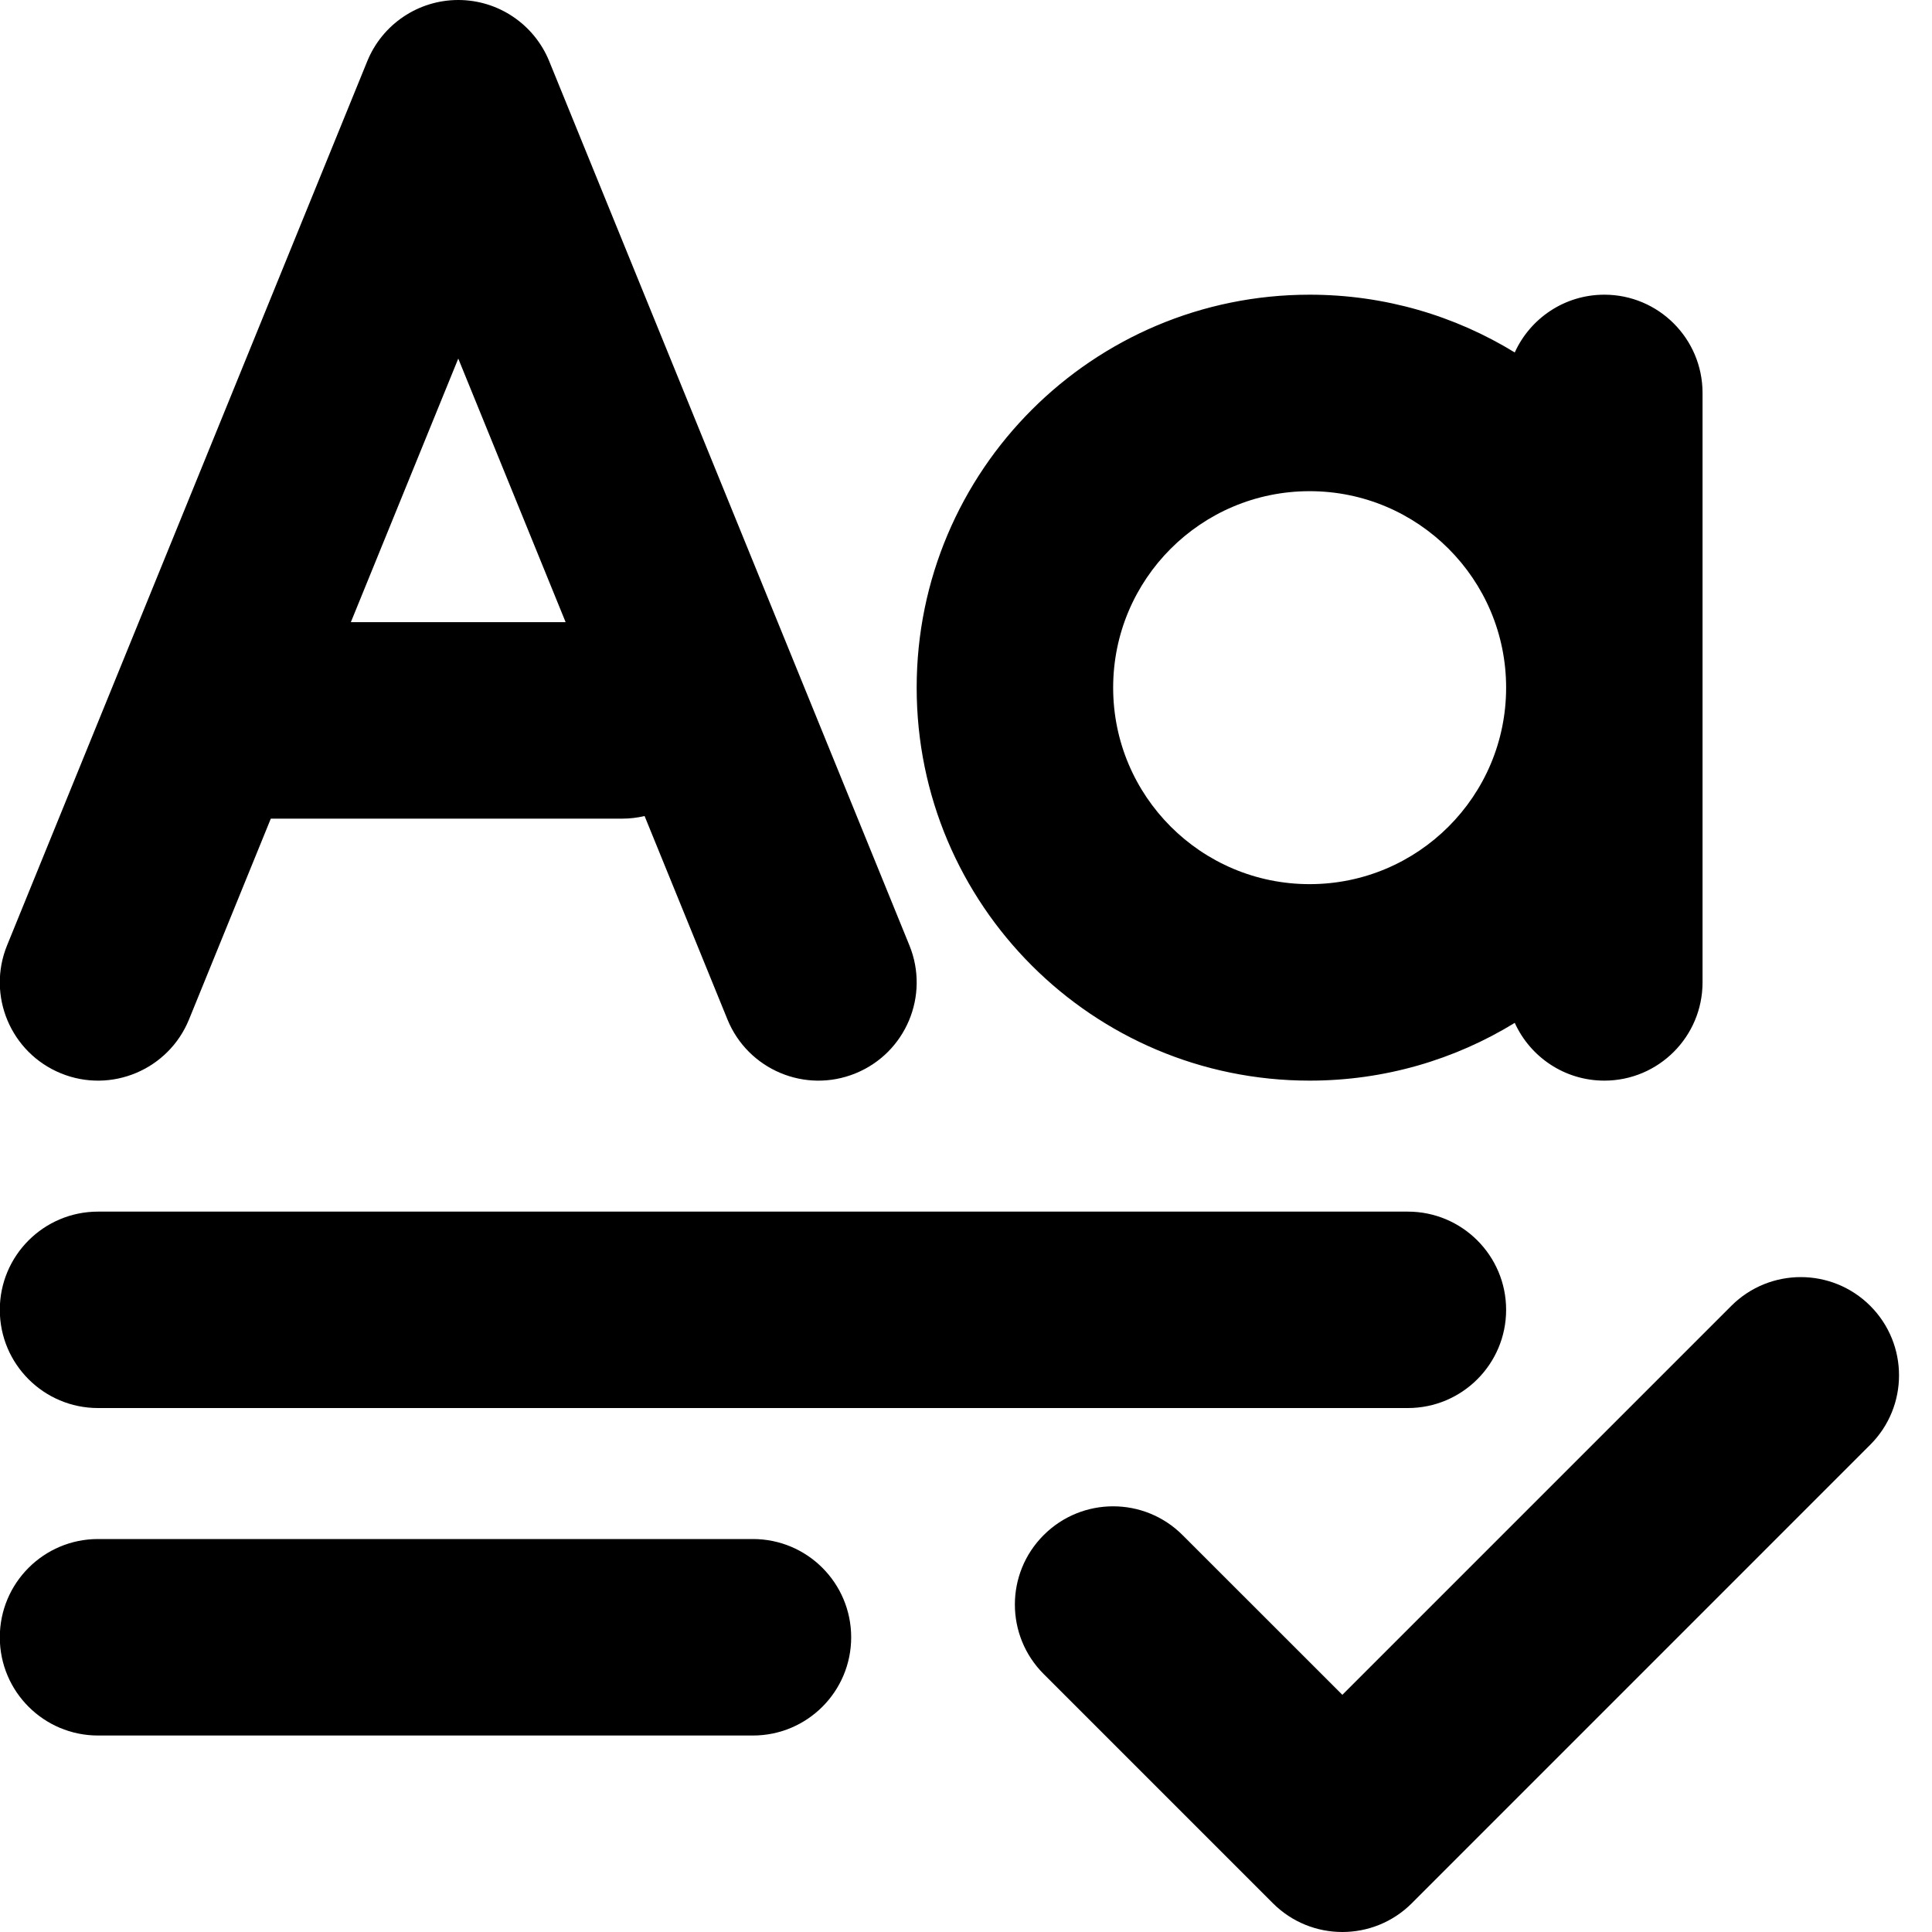 <svg width="30" height="30" viewBox="0 0 30 30" fill="none" xmlns="http://www.w3.org/2000/svg">
<path fill-rule="evenodd" clip-rule="evenodd" d="M8.528 0.95C8.294 0.376 7.736 0 7.116 0C6.495 0 5.937 0.376 5.703 0.95L0.11 14.679C-0.208 15.459 0.167 16.349 0.947 16.667C1.727 16.985 2.617 16.61 2.935 15.83L4.205 12.712H9.658C9.779 12.712 9.897 12.698 10.009 12.671L11.296 15.83C11.614 16.61 12.504 16.985 13.284 16.667C14.065 16.349 14.439 15.459 14.121 14.679L8.528 0.95ZM7.116 5.568L8.783 9.661H5.448L7.116 5.568Z" fill="black"/>
<path d="M-0.003 20.339C-0.003 19.497 0.68 18.814 1.522 18.814H21.861C22.703 18.814 23.387 19.497 23.387 20.339C23.387 21.181 22.703 21.864 21.861 21.864H1.522C0.68 21.864 -0.003 21.181 -0.003 20.339Z" fill="black"/>
<path d="M-0.003 25.424C-0.003 24.581 0.68 23.898 1.522 23.898H11.691C12.534 23.898 13.217 24.581 13.217 25.424C13.217 26.266 12.534 26.949 11.691 26.949H1.522C0.68 26.949 -0.003 26.266 -0.003 25.424Z" fill="black"/>
<path fill-rule="evenodd" clip-rule="evenodd" d="M20.336 4.576C21.503 4.576 22.594 4.904 23.521 5.473C23.761 4.944 24.294 4.576 24.912 4.576C25.754 4.576 26.437 5.259 26.437 6.102V15.254C26.437 16.097 25.754 16.78 24.912 16.78C24.294 16.78 23.761 16.412 23.521 15.883C22.594 16.452 21.503 16.78 20.336 16.78C16.966 16.78 14.234 14.048 14.234 10.678C14.234 7.308 16.966 4.576 20.336 4.576ZM23.387 10.678C23.387 12.363 22.02 13.729 20.336 13.729C18.651 13.729 17.285 12.363 17.285 10.678C17.285 8.993 18.651 7.627 20.336 7.627C22.02 7.627 23.387 8.993 23.387 10.678Z" fill="black"/>
<path d="M29.041 22.434C29.637 21.839 29.637 20.873 29.041 20.277C28.445 19.682 27.48 19.682 26.884 20.277L20.844 26.317L18.363 23.837C17.767 23.241 16.802 23.241 16.206 23.837C15.61 24.432 15.61 25.398 16.206 25.994L19.765 29.553C20.361 30.149 21.327 30.149 21.923 29.553L29.041 22.434Z" fill="black"/>
</svg>
